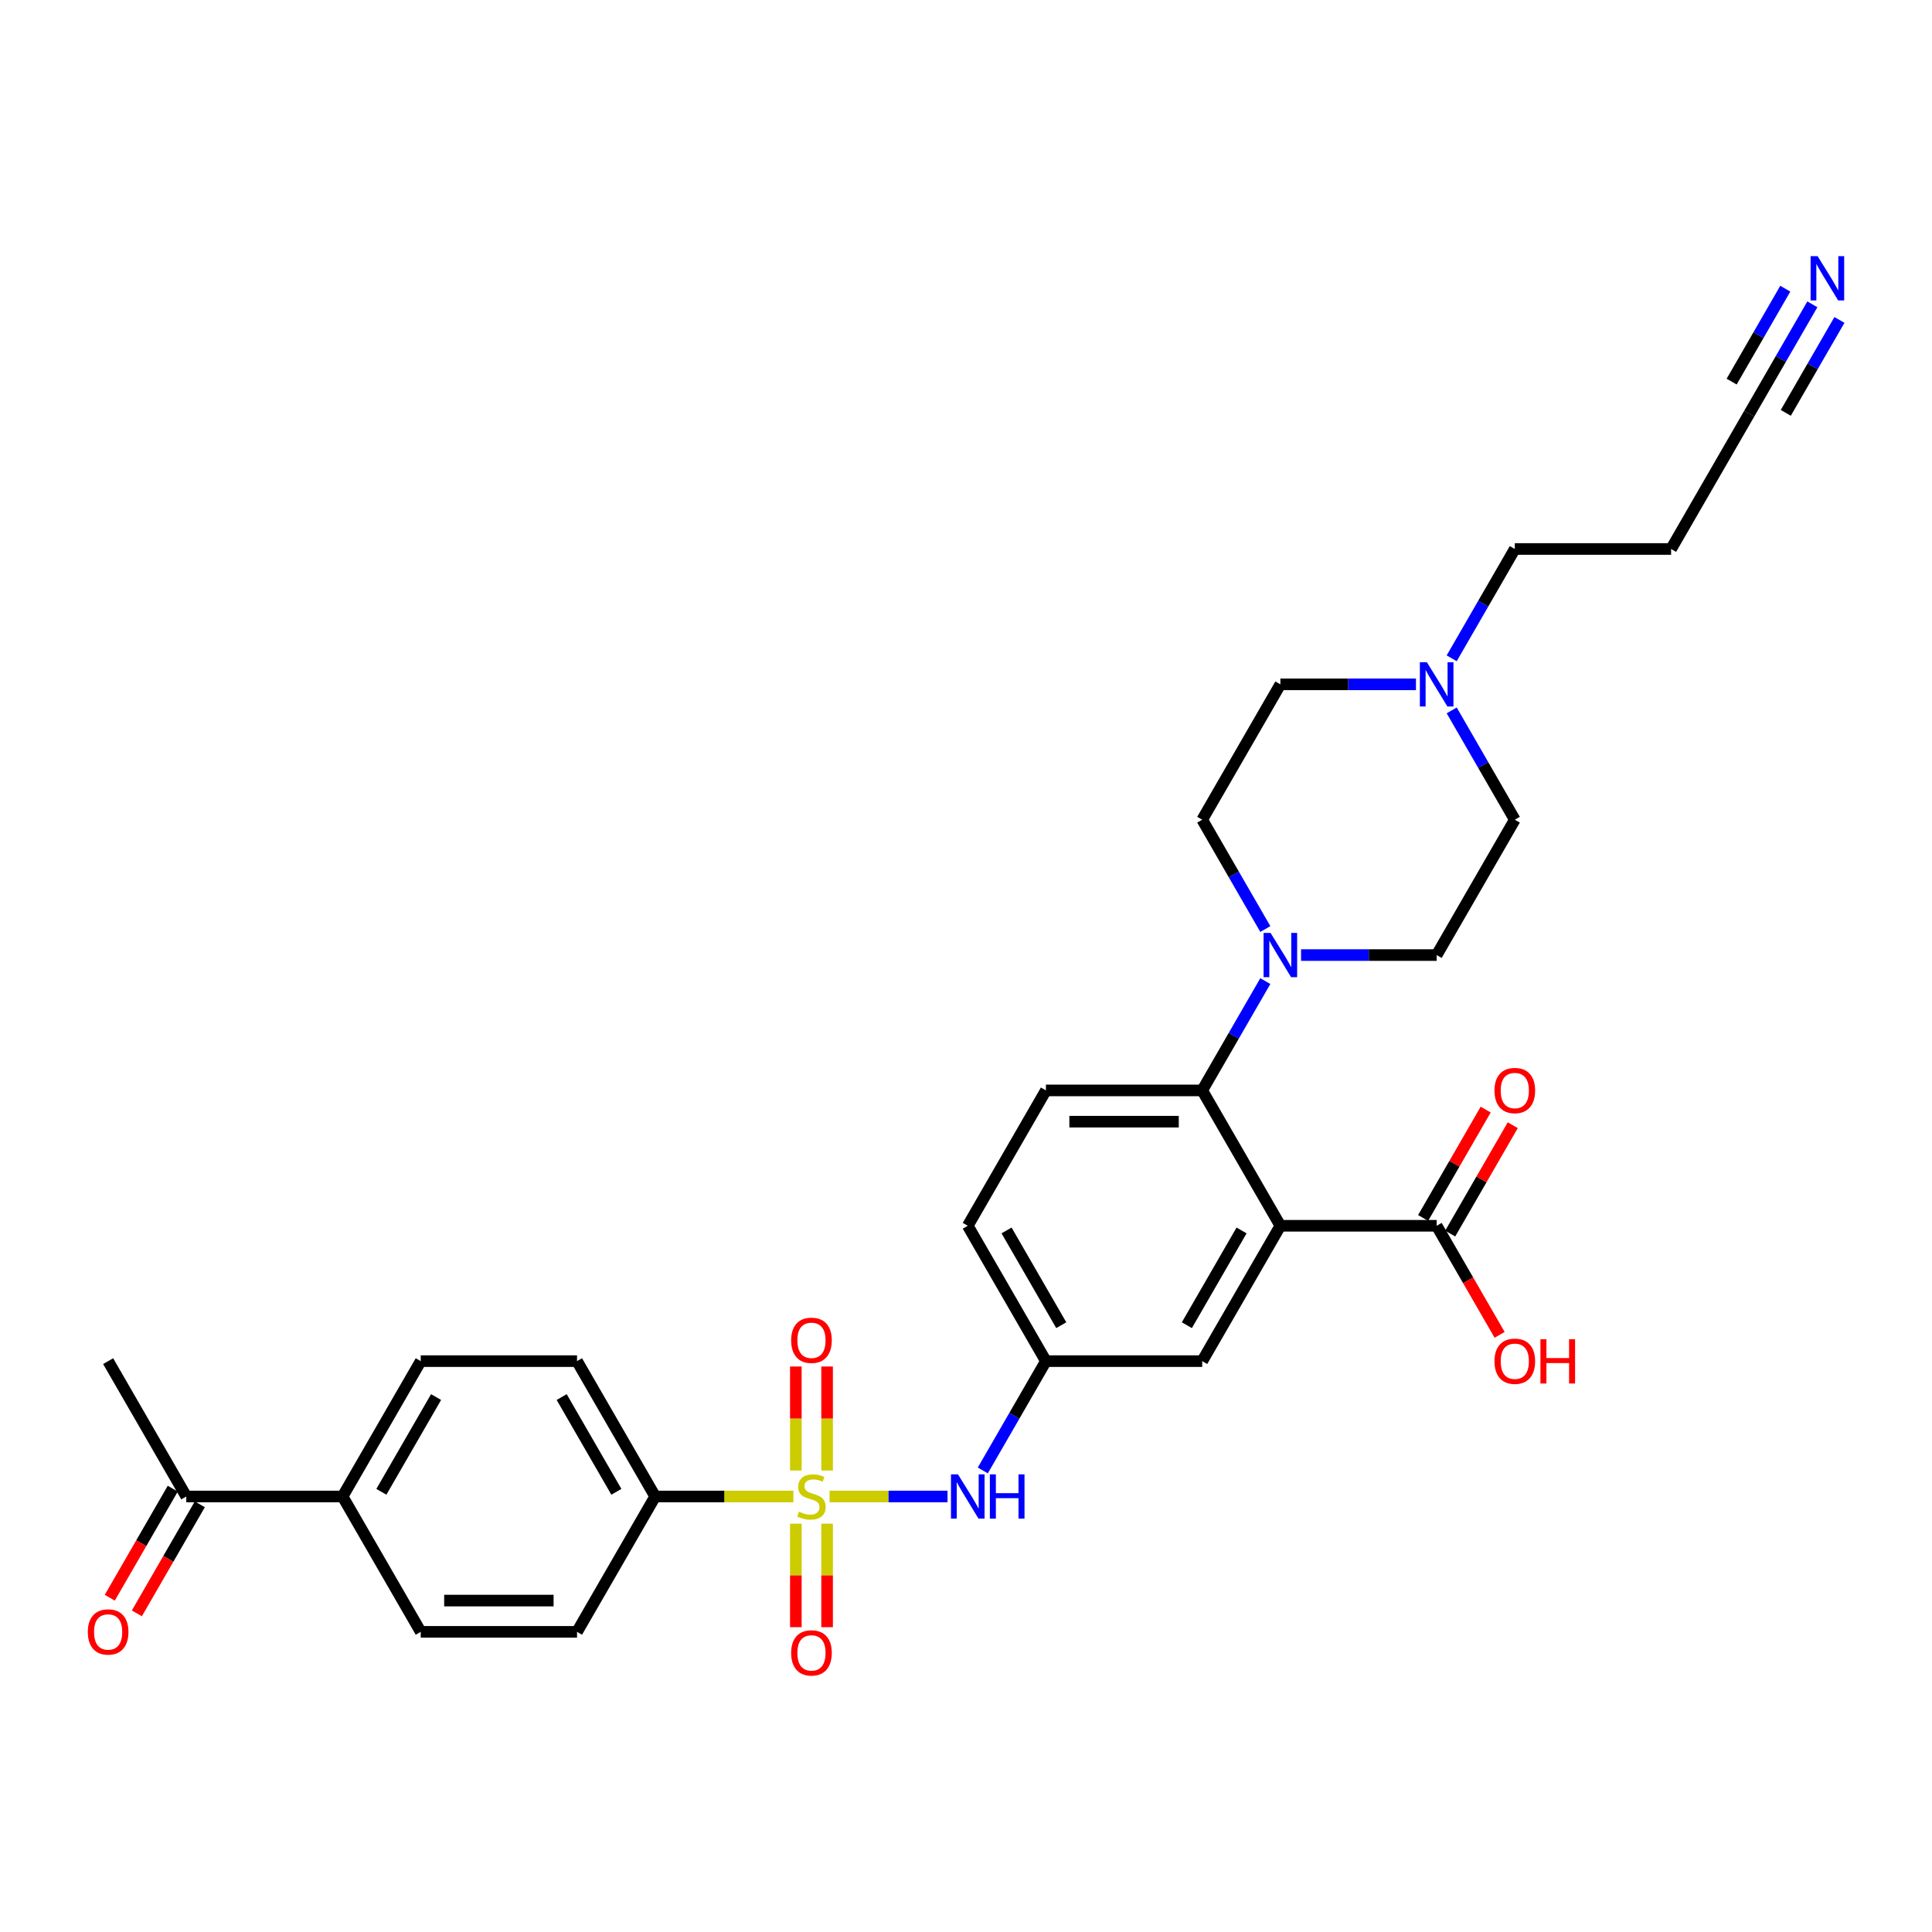 <?xml version='1.0' encoding='iso-8859-1'?>
<svg version='1.1' baseProfile='full'
              xmlns='http://www.w3.org/2000/svg'
                      xmlns:rdkit='http://www.rdkit.org/xml'
                      xmlns:xlink='http://www.w3.org/1999/xlink'
                  xml:space='preserve'
width='1000px' height='1000px' viewBox='0 0 1000 1000'>
<!-- END OF HEADER -->
<rect style='opacity:1.0;fill:#FFFFFF;stroke:none' width='1000' height='1000' x='0' y='0'> </rect>
<path class='bond-3' d='M 429.384,774.579 L 459.91,774.579' style='fill:none;fill-rule:evenodd;stroke:#CCCC00;stroke-width:6px;stroke-linecap:butt;stroke-linejoin:miter;stroke-opacity:1' />
<path class='bond-3' d='M 459.91,774.579 L 490.437,774.579' style='fill:none;fill-rule:evenodd;stroke:#0000FF;stroke-width:6px;stroke-linecap:butt;stroke-linejoin:miter;stroke-opacity:1' />
<path class='bond-5' d='M 410.647,774.579 L 374.882,774.579' style='fill:none;fill-rule:evenodd;stroke:#CCCC00;stroke-width:6px;stroke-linecap:butt;stroke-linejoin:miter;stroke-opacity:1' />
<path class='bond-5' d='M 374.882,774.579 L 339.117,774.579' style='fill:none;fill-rule:evenodd;stroke:#000000;stroke-width:6px;stroke-linecap:butt;stroke-linejoin:miter;stroke-opacity:1' />
<path class='bond-7' d='M 428.105,761.134 L 428.105,734.221' style='fill:none;fill-rule:evenodd;stroke:#CCCC00;stroke-width:6px;stroke-linecap:butt;stroke-linejoin:miter;stroke-opacity:1' />
<path class='bond-7' d='M 428.105,734.221 L 428.105,707.308' style='fill:none;fill-rule:evenodd;stroke:#FF0000;stroke-width:6px;stroke-linecap:butt;stroke-linejoin:miter;stroke-opacity:1' />
<path class='bond-7' d='M 411.926,761.134 L 411.926,734.221' style='fill:none;fill-rule:evenodd;stroke:#CCCC00;stroke-width:6px;stroke-linecap:butt;stroke-linejoin:miter;stroke-opacity:1' />
<path class='bond-7' d='M 411.926,734.221 L 411.926,707.308' style='fill:none;fill-rule:evenodd;stroke:#FF0000;stroke-width:6px;stroke-linecap:butt;stroke-linejoin:miter;stroke-opacity:1' />
<path class='bond-8' d='M 411.926,788.64 L 411.926,815.431' style='fill:none;fill-rule:evenodd;stroke:#CCCC00;stroke-width:6px;stroke-linecap:butt;stroke-linejoin:miter;stroke-opacity:1' />
<path class='bond-8' d='M 411.926,815.431 L 411.926,842.222' style='fill:none;fill-rule:evenodd;stroke:#FF0000;stroke-width:6px;stroke-linecap:butt;stroke-linejoin:miter;stroke-opacity:1' />
<path class='bond-8' d='M 428.105,788.64 L 428.105,815.431' style='fill:none;fill-rule:evenodd;stroke:#CCCC00;stroke-width:6px;stroke-linecap:butt;stroke-linejoin:miter;stroke-opacity:1' />
<path class='bond-8' d='M 428.105,815.431 L 428.105,842.222' style='fill:none;fill-rule:evenodd;stroke:#FF0000;stroke-width:6px;stroke-linecap:butt;stroke-linejoin:miter;stroke-opacity:1' />
<path class='bond-0' d='M 662.712,634.459 L 622.262,704.519' style='fill:none;fill-rule:evenodd;stroke:#000000;stroke-width:6px;stroke-linecap:butt;stroke-linejoin:miter;stroke-opacity:1' />
<path class='bond-0' d='M 642.632,636.878 L 614.318,685.92' style='fill:none;fill-rule:evenodd;stroke:#000000;stroke-width:6px;stroke-linecap:butt;stroke-linejoin:miter;stroke-opacity:1' />
<path class='bond-4' d='M 662.712,634.459 L 743.61,634.459' style='fill:none;fill-rule:evenodd;stroke:#000000;stroke-width:6px;stroke-linecap:butt;stroke-linejoin:miter;stroke-opacity:1' />
<path class='bond-32' d='M 662.712,634.459 L 622.262,564.398' style='fill:none;fill-rule:evenodd;stroke:#000000;stroke-width:6px;stroke-linecap:butt;stroke-linejoin:miter;stroke-opacity:1' />
<path class='bond-1' d='M 622.262,564.398 L 541.363,564.398' style='fill:none;fill-rule:evenodd;stroke:#000000;stroke-width:6px;stroke-linecap:butt;stroke-linejoin:miter;stroke-opacity:1' />
<path class='bond-1' d='M 610.127,580.578 L 553.498,580.578' style='fill:none;fill-rule:evenodd;stroke:#000000;stroke-width:6px;stroke-linecap:butt;stroke-linejoin:miter;stroke-opacity:1' />
<path class='bond-2' d='M 622.262,564.398 L 638.596,536.107' style='fill:none;fill-rule:evenodd;stroke:#000000;stroke-width:6px;stroke-linecap:butt;stroke-linejoin:miter;stroke-opacity:1' />
<path class='bond-2' d='M 638.596,536.107 L 654.93,507.816' style='fill:none;fill-rule:evenodd;stroke:#0000FF;stroke-width:6px;stroke-linecap:butt;stroke-linejoin:miter;stroke-opacity:1' />
<path class='bond-16' d='M 654.93,480.86 L 638.596,452.569' style='fill:none;fill-rule:evenodd;stroke:#0000FF;stroke-width:6px;stroke-linecap:butt;stroke-linejoin:miter;stroke-opacity:1' />
<path class='bond-16' d='M 638.596,452.569 L 622.262,424.278' style='fill:none;fill-rule:evenodd;stroke:#000000;stroke-width:6px;stroke-linecap:butt;stroke-linejoin:miter;stroke-opacity:1' />
<path class='bond-17' d='M 673.423,494.338 L 708.516,494.338' style='fill:none;fill-rule:evenodd;stroke:#0000FF;stroke-width:6px;stroke-linecap:butt;stroke-linejoin:miter;stroke-opacity:1' />
<path class='bond-17' d='M 708.516,494.338 L 743.61,494.338' style='fill:none;fill-rule:evenodd;stroke:#000000;stroke-width:6px;stroke-linecap:butt;stroke-linejoin:miter;stroke-opacity:1' />
<path class='bond-13' d='M 508.696,761.102 L 525.03,732.81' style='fill:none;fill-rule:evenodd;stroke:#0000FF;stroke-width:6px;stroke-linecap:butt;stroke-linejoin:miter;stroke-opacity:1' />
<path class='bond-13' d='M 525.03,732.81 L 541.363,704.519' style='fill:none;fill-rule:evenodd;stroke:#000000;stroke-width:6px;stroke-linecap:butt;stroke-linejoin:miter;stroke-opacity:1' />
<path class='bond-18' d='M 750.616,638.504 L 766.81,610.455' style='fill:none;fill-rule:evenodd;stroke:#000000;stroke-width:6px;stroke-linecap:butt;stroke-linejoin:miter;stroke-opacity:1' />
<path class='bond-18' d='M 766.81,610.455 L 783.004,582.406' style='fill:none;fill-rule:evenodd;stroke:#FF0000;stroke-width:6px;stroke-linecap:butt;stroke-linejoin:miter;stroke-opacity:1' />
<path class='bond-18' d='M 736.604,630.414 L 752.798,602.365' style='fill:none;fill-rule:evenodd;stroke:#000000;stroke-width:6px;stroke-linecap:butt;stroke-linejoin:miter;stroke-opacity:1' />
<path class='bond-18' d='M 752.798,602.365 L 768.992,574.317' style='fill:none;fill-rule:evenodd;stroke:#FF0000;stroke-width:6px;stroke-linecap:butt;stroke-linejoin:miter;stroke-opacity:1' />
<path class='bond-27' d='M 743.61,634.459 L 759.907,662.685' style='fill:none;fill-rule:evenodd;stroke:#000000;stroke-width:6px;stroke-linecap:butt;stroke-linejoin:miter;stroke-opacity:1' />
<path class='bond-27' d='M 759.907,662.685 L 776.203,690.912' style='fill:none;fill-rule:evenodd;stroke:#FF0000;stroke-width:6px;stroke-linecap:butt;stroke-linejoin:miter;stroke-opacity:1' />
<path class='bond-19' d='M 339.117,774.579 L 298.667,844.64' style='fill:none;fill-rule:evenodd;stroke:#000000;stroke-width:6px;stroke-linecap:butt;stroke-linejoin:miter;stroke-opacity:1' />
<path class='bond-20' d='M 339.117,774.579 L 298.667,704.519' style='fill:none;fill-rule:evenodd;stroke:#000000;stroke-width:6px;stroke-linecap:butt;stroke-linejoin:miter;stroke-opacity:1' />
<path class='bond-20' d='M 319.037,772.16 L 290.723,723.118' style='fill:none;fill-rule:evenodd;stroke:#000000;stroke-width:6px;stroke-linecap:butt;stroke-linejoin:miter;stroke-opacity:1' />
<path class='bond-6' d='M 938.076,157.514 L 921.742,185.806' style='fill:none;fill-rule:evenodd;stroke:#0000FF;stroke-width:6px;stroke-linecap:butt;stroke-linejoin:miter;stroke-opacity:1' />
<path class='bond-6' d='M 921.742,185.806 L 905.408,214.097' style='fill:none;fill-rule:evenodd;stroke:#000000;stroke-width:6px;stroke-linecap:butt;stroke-linejoin:miter;stroke-opacity:1' />
<path class='bond-6' d='M 924.064,149.424 L 910.18,173.472' style='fill:none;fill-rule:evenodd;stroke:#0000FF;stroke-width:6px;stroke-linecap:butt;stroke-linejoin:miter;stroke-opacity:1' />
<path class='bond-6' d='M 910.18,173.472 L 896.296,197.52' style='fill:none;fill-rule:evenodd;stroke:#000000;stroke-width:6px;stroke-linecap:butt;stroke-linejoin:miter;stroke-opacity:1' />
<path class='bond-6' d='M 952.088,165.604 L 938.204,189.652' style='fill:none;fill-rule:evenodd;stroke:#0000FF;stroke-width:6px;stroke-linecap:butt;stroke-linejoin:miter;stroke-opacity:1' />
<path class='bond-6' d='M 938.204,189.652 L 924.32,213.699' style='fill:none;fill-rule:evenodd;stroke:#000000;stroke-width:6px;stroke-linecap:butt;stroke-linejoin:miter;stroke-opacity:1' />
<path class='bond-9' d='M 751.392,367.695 L 767.726,395.987' style='fill:none;fill-rule:evenodd;stroke:#0000FF;stroke-width:6px;stroke-linecap:butt;stroke-linejoin:miter;stroke-opacity:1' />
<path class='bond-9' d='M 767.726,395.987 L 784.06,424.278' style='fill:none;fill-rule:evenodd;stroke:#000000;stroke-width:6px;stroke-linecap:butt;stroke-linejoin:miter;stroke-opacity:1' />
<path class='bond-29' d='M 751.392,340.74 L 767.726,312.448' style='fill:none;fill-rule:evenodd;stroke:#0000FF;stroke-width:6px;stroke-linecap:butt;stroke-linejoin:miter;stroke-opacity:1' />
<path class='bond-29' d='M 767.726,312.448 L 784.06,284.157' style='fill:none;fill-rule:evenodd;stroke:#000000;stroke-width:6px;stroke-linecap:butt;stroke-linejoin:miter;stroke-opacity:1' />
<path class='bond-33' d='M 732.899,354.217 L 697.805,354.217' style='fill:none;fill-rule:evenodd;stroke:#0000FF;stroke-width:6px;stroke-linecap:butt;stroke-linejoin:miter;stroke-opacity:1' />
<path class='bond-33' d='M 697.805,354.217 L 662.712,354.217' style='fill:none;fill-rule:evenodd;stroke:#000000;stroke-width:6px;stroke-linecap:butt;stroke-linejoin:miter;stroke-opacity:1' />
<path class='bond-10' d='M 622.262,704.519 L 541.363,704.519' style='fill:none;fill-rule:evenodd;stroke:#000000;stroke-width:6px;stroke-linecap:butt;stroke-linejoin:miter;stroke-opacity:1' />
<path class='bond-11' d='M 541.363,564.398 L 500.914,634.459' style='fill:none;fill-rule:evenodd;stroke:#000000;stroke-width:6px;stroke-linecap:butt;stroke-linejoin:miter;stroke-opacity:1' />
<path class='bond-12' d='M 905.408,214.097 L 864.958,284.157' style='fill:none;fill-rule:evenodd;stroke:#000000;stroke-width:6px;stroke-linecap:butt;stroke-linejoin:miter;stroke-opacity:1' />
<path class='bond-26' d='M 541.363,704.519 L 500.914,634.459' style='fill:none;fill-rule:evenodd;stroke:#000000;stroke-width:6px;stroke-linecap:butt;stroke-linejoin:miter;stroke-opacity:1' />
<path class='bond-26' d='M 549.308,685.92 L 520.994,636.878' style='fill:none;fill-rule:evenodd;stroke:#000000;stroke-width:6px;stroke-linecap:butt;stroke-linejoin:miter;stroke-opacity:1' />
<path class='bond-14' d='M 177.319,774.579 L 217.769,704.519' style='fill:none;fill-rule:evenodd;stroke:#000000;stroke-width:6px;stroke-linecap:butt;stroke-linejoin:miter;stroke-opacity:1' />
<path class='bond-14' d='M 197.399,772.16 L 225.713,723.118' style='fill:none;fill-rule:evenodd;stroke:#000000;stroke-width:6px;stroke-linecap:butt;stroke-linejoin:miter;stroke-opacity:1' />
<path class='bond-15' d='M 177.319,774.579 L 96.421,774.579' style='fill:none;fill-rule:evenodd;stroke:#000000;stroke-width:6px;stroke-linecap:butt;stroke-linejoin:miter;stroke-opacity:1' />
<path class='bond-31' d='M 177.319,774.579 L 217.769,844.64' style='fill:none;fill-rule:evenodd;stroke:#000000;stroke-width:6px;stroke-linecap:butt;stroke-linejoin:miter;stroke-opacity:1' />
<path class='bond-21' d='M 89.415,770.534 L 73.118,798.761' style='fill:none;fill-rule:evenodd;stroke:#000000;stroke-width:6px;stroke-linecap:butt;stroke-linejoin:miter;stroke-opacity:1' />
<path class='bond-21' d='M 73.118,798.761 L 56.821,826.988' style='fill:none;fill-rule:evenodd;stroke:#FF0000;stroke-width:6px;stroke-linecap:butt;stroke-linejoin:miter;stroke-opacity:1' />
<path class='bond-21' d='M 103.427,778.624 L 87.13,806.851' style='fill:none;fill-rule:evenodd;stroke:#000000;stroke-width:6px;stroke-linecap:butt;stroke-linejoin:miter;stroke-opacity:1' />
<path class='bond-21' d='M 87.13,806.851 L 70.834,835.077' style='fill:none;fill-rule:evenodd;stroke:#FF0000;stroke-width:6px;stroke-linecap:butt;stroke-linejoin:miter;stroke-opacity:1' />
<path class='bond-30' d='M 96.421,774.579 L 55.971,704.519' style='fill:none;fill-rule:evenodd;stroke:#000000;stroke-width:6px;stroke-linecap:butt;stroke-linejoin:miter;stroke-opacity:1' />
<path class='bond-24' d='M 622.262,424.278 L 662.712,354.217' style='fill:none;fill-rule:evenodd;stroke:#000000;stroke-width:6px;stroke-linecap:butt;stroke-linejoin:miter;stroke-opacity:1' />
<path class='bond-25' d='M 743.61,494.338 L 784.06,424.278' style='fill:none;fill-rule:evenodd;stroke:#000000;stroke-width:6px;stroke-linecap:butt;stroke-linejoin:miter;stroke-opacity:1' />
<path class='bond-23' d='M 298.667,844.64 L 217.769,844.64' style='fill:none;fill-rule:evenodd;stroke:#000000;stroke-width:6px;stroke-linecap:butt;stroke-linejoin:miter;stroke-opacity:1' />
<path class='bond-23' d='M 286.533,828.46 L 229.904,828.46' style='fill:none;fill-rule:evenodd;stroke:#000000;stroke-width:6px;stroke-linecap:butt;stroke-linejoin:miter;stroke-opacity:1' />
<path class='bond-22' d='M 298.667,704.519 L 217.769,704.519' style='fill:none;fill-rule:evenodd;stroke:#000000;stroke-width:6px;stroke-linecap:butt;stroke-linejoin:miter;stroke-opacity:1' />
<path class='bond-28' d='M 864.958,284.157 L 784.06,284.157' style='fill:none;fill-rule:evenodd;stroke:#000000;stroke-width:6px;stroke-linecap:butt;stroke-linejoin:miter;stroke-opacity:1' />
<path  class='atom-0' d='M 413.544 782.443
Q 413.802 782.54, 414.87 782.993
Q 415.938 783.446, 417.103 783.737
Q 418.3 783.996, 419.465 783.996
Q 421.633 783.996, 422.895 782.96
Q 424.157 781.893, 424.157 780.048
Q 424.157 778.786, 423.51 778.009
Q 422.895 777.233, 421.925 776.812
Q 420.954 776.392, 419.336 775.906
Q 417.297 775.291, 416.068 774.709
Q 414.87 774.126, 413.997 772.897
Q 413.155 771.667, 413.155 769.596
Q 413.155 766.716, 415.097 764.936
Q 417.071 763.156, 420.954 763.156
Q 423.607 763.156, 426.617 764.419
L 425.873 766.91
Q 423.122 765.778, 421.051 765.778
Q 418.818 765.778, 417.589 766.716
Q 416.359 767.622, 416.391 769.208
Q 416.391 770.437, 417.006 771.182
Q 417.653 771.926, 418.559 772.347
Q 419.498 772.767, 421.051 773.253
Q 423.122 773.9, 424.352 774.547
Q 425.581 775.194, 426.455 776.521
Q 427.361 777.815, 427.361 780.048
Q 427.361 783.219, 425.225 784.934
Q 423.122 786.617, 419.595 786.617
Q 417.556 786.617, 416.003 786.164
Q 414.482 785.743, 412.67 784.999
L 413.544 782.443
' fill='#CCCC00'/>
<path  class='atom-3' d='M 657.647 482.883
L 665.155 495.018
Q 665.899 496.215, 667.096 498.383
Q 668.294 500.551, 668.358 500.681
L 668.358 482.883
L 671.4 482.883
L 671.4 505.793
L 668.261 505.793
L 660.204 492.526
Q 659.265 490.973, 658.262 489.193
Q 657.291 487.413, 657 486.863
L 657 505.793
L 654.023 505.793
L 654.023 482.883
L 657.647 482.883
' fill='#0000FF'/>
<path  class='atom-4' d='M 495.85 763.124
L 503.357 775.259
Q 504.102 776.456, 505.299 778.624
Q 506.496 780.792, 506.561 780.922
L 506.561 763.124
L 509.603 763.124
L 509.603 786.035
L 506.464 786.035
L 498.406 772.767
Q 497.468 771.214, 496.465 769.434
Q 495.494 767.654, 495.203 767.104
L 495.203 786.035
L 492.226 786.035
L 492.226 763.124
L 495.85 763.124
' fill='#0000FF'/>
<path  class='atom-4' d='M 512.353 763.124
L 515.46 763.124
L 515.46 772.864
L 527.174 772.864
L 527.174 763.124
L 530.28 763.124
L 530.28 786.035
L 527.174 786.035
L 527.174 775.453
L 515.46 775.453
L 515.46 786.035
L 512.353 786.035
L 512.353 763.124
' fill='#0000FF'/>
<path  class='atom-7' d='M 940.793 132.581
L 948.3 144.716
Q 949.044 145.913, 950.242 148.081
Q 951.439 150.25, 951.504 150.379
L 951.504 132.581
L 954.545 132.581
L 954.545 155.492
L 951.407 155.492
L 943.349 142.224
Q 942.411 140.671, 941.408 138.891
Q 940.437 137.112, 940.145 136.561
L 940.145 155.492
L 937.168 155.492
L 937.168 132.581
L 940.793 132.581
' fill='#0000FF'/>
<path  class='atom-8' d='M 409.499 693.745
Q 409.499 688.244, 412.217 685.17
Q 414.935 682.096, 420.015 682.096
Q 425.096 682.096, 427.814 685.17
Q 430.532 688.244, 430.532 693.745
Q 430.532 699.311, 427.782 702.482
Q 425.031 705.621, 420.015 705.621
Q 414.967 705.621, 412.217 702.482
Q 409.499 699.344, 409.499 693.745
M 420.015 703.033
Q 423.51 703.033, 425.387 700.703
Q 427.296 698.34, 427.296 693.745
Q 427.296 689.247, 425.387 686.982
Q 423.51 684.685, 420.015 684.685
Q 416.521 684.685, 414.611 686.95
Q 412.735 689.215, 412.735 693.745
Q 412.735 698.373, 414.611 700.703
Q 416.521 703.033, 420.015 703.033
' fill='#FF0000'/>
<path  class='atom-9' d='M 409.499 855.543
Q 409.499 850.042, 412.217 846.968
Q 414.935 843.893, 420.015 843.893
Q 425.096 843.893, 427.814 846.968
Q 430.532 850.042, 430.532 855.543
Q 430.532 861.109, 427.782 864.28
Q 425.031 867.419, 420.015 867.419
Q 414.967 867.419, 412.217 864.28
Q 409.499 861.141, 409.499 855.543
M 420.015 864.83
Q 423.51 864.83, 425.387 862.5
Q 427.296 860.138, 427.296 855.543
Q 427.296 851.045, 425.387 848.78
Q 423.51 846.482, 420.015 846.482
Q 416.521 846.482, 414.611 848.747
Q 412.735 851.012, 412.735 855.543
Q 412.735 860.17, 414.611 862.5
Q 416.521 864.83, 420.015 864.83
' fill='#FF0000'/>
<path  class='atom-10' d='M 738.546 342.762
L 746.053 354.897
Q 746.798 356.094, 747.995 358.262
Q 749.192 360.431, 749.257 360.56
L 749.257 342.762
L 752.299 342.762
L 752.299 365.673
L 749.16 365.673
L 741.102 352.405
Q 740.164 350.852, 739.161 349.072
Q 738.19 347.293, 737.899 346.742
L 737.899 365.673
L 734.922 365.673
L 734.922 342.762
L 738.546 342.762
' fill='#0000FF'/>
<path  class='atom-19' d='M 773.543 564.463
Q 773.543 558.962, 776.261 555.888
Q 778.979 552.814, 784.06 552.814
Q 789.14 552.814, 791.858 555.888
Q 794.576 558.962, 794.576 564.463
Q 794.576 570.029, 791.826 573.2
Q 789.075 576.339, 784.06 576.339
Q 779.011 576.339, 776.261 573.2
Q 773.543 570.061, 773.543 564.463
M 784.06 573.75
Q 787.554 573.75, 789.431 571.42
Q 791.34 569.058, 791.34 564.463
Q 791.34 559.965, 789.431 557.7
Q 787.554 555.403, 784.06 555.403
Q 780.565 555.403, 778.656 557.668
Q 776.779 559.933, 776.779 564.463
Q 776.779 569.091, 778.656 571.42
Q 780.565 573.75, 784.06 573.75
' fill='#FF0000'/>
<path  class='atom-22' d='M 45.455 844.704
Q 45.455 839.203, 48.173 836.129
Q 50.891 833.055, 55.971 833.055
Q 61.052 833.055, 63.77 836.129
Q 66.488 839.203, 66.488 844.704
Q 66.488 850.27, 63.738 853.441
Q 60.987 856.58, 55.971 856.58
Q 50.923 856.58, 48.173 853.441
Q 45.455 850.303, 45.455 844.704
M 55.971 853.992
Q 59.466 853.992, 61.343 851.662
Q 63.252 849.299, 63.252 844.704
Q 63.252 840.206, 61.343 837.941
Q 59.466 835.644, 55.971 835.644
Q 52.477 835.644, 50.567 837.909
Q 48.691 840.174, 48.691 844.704
Q 48.691 849.332, 50.567 851.662
Q 52.477 853.992, 55.971 853.992
' fill='#FF0000'/>
<path  class='atom-28' d='M 773.543 704.584
Q 773.543 699.083, 776.261 696.009
Q 778.979 692.934, 784.06 692.934
Q 789.14 692.934, 791.858 696.009
Q 794.576 699.083, 794.576 704.584
Q 794.576 710.15, 791.826 713.321
Q 789.075 716.46, 784.06 716.46
Q 779.011 716.46, 776.261 713.321
Q 773.543 710.182, 773.543 704.584
M 784.06 713.871
Q 787.554 713.871, 789.431 711.541
Q 791.34 709.179, 791.34 704.584
Q 791.34 700.086, 789.431 697.821
Q 787.554 695.523, 784.06 695.523
Q 780.565 695.523, 778.656 697.788
Q 776.779 700.053, 776.779 704.584
Q 776.779 709.211, 778.656 711.541
Q 780.565 713.871, 784.06 713.871
' fill='#FF0000'/>
<path  class='atom-28' d='M 797.327 693.193
L 800.433 693.193
L 800.433 702.933
L 812.148 702.933
L 812.148 693.193
L 815.254 693.193
L 815.254 716.104
L 812.148 716.104
L 812.148 705.522
L 800.433 705.522
L 800.433 716.104
L 797.327 716.104
L 797.327 693.193
' fill='#FF0000'/>
</svg>
